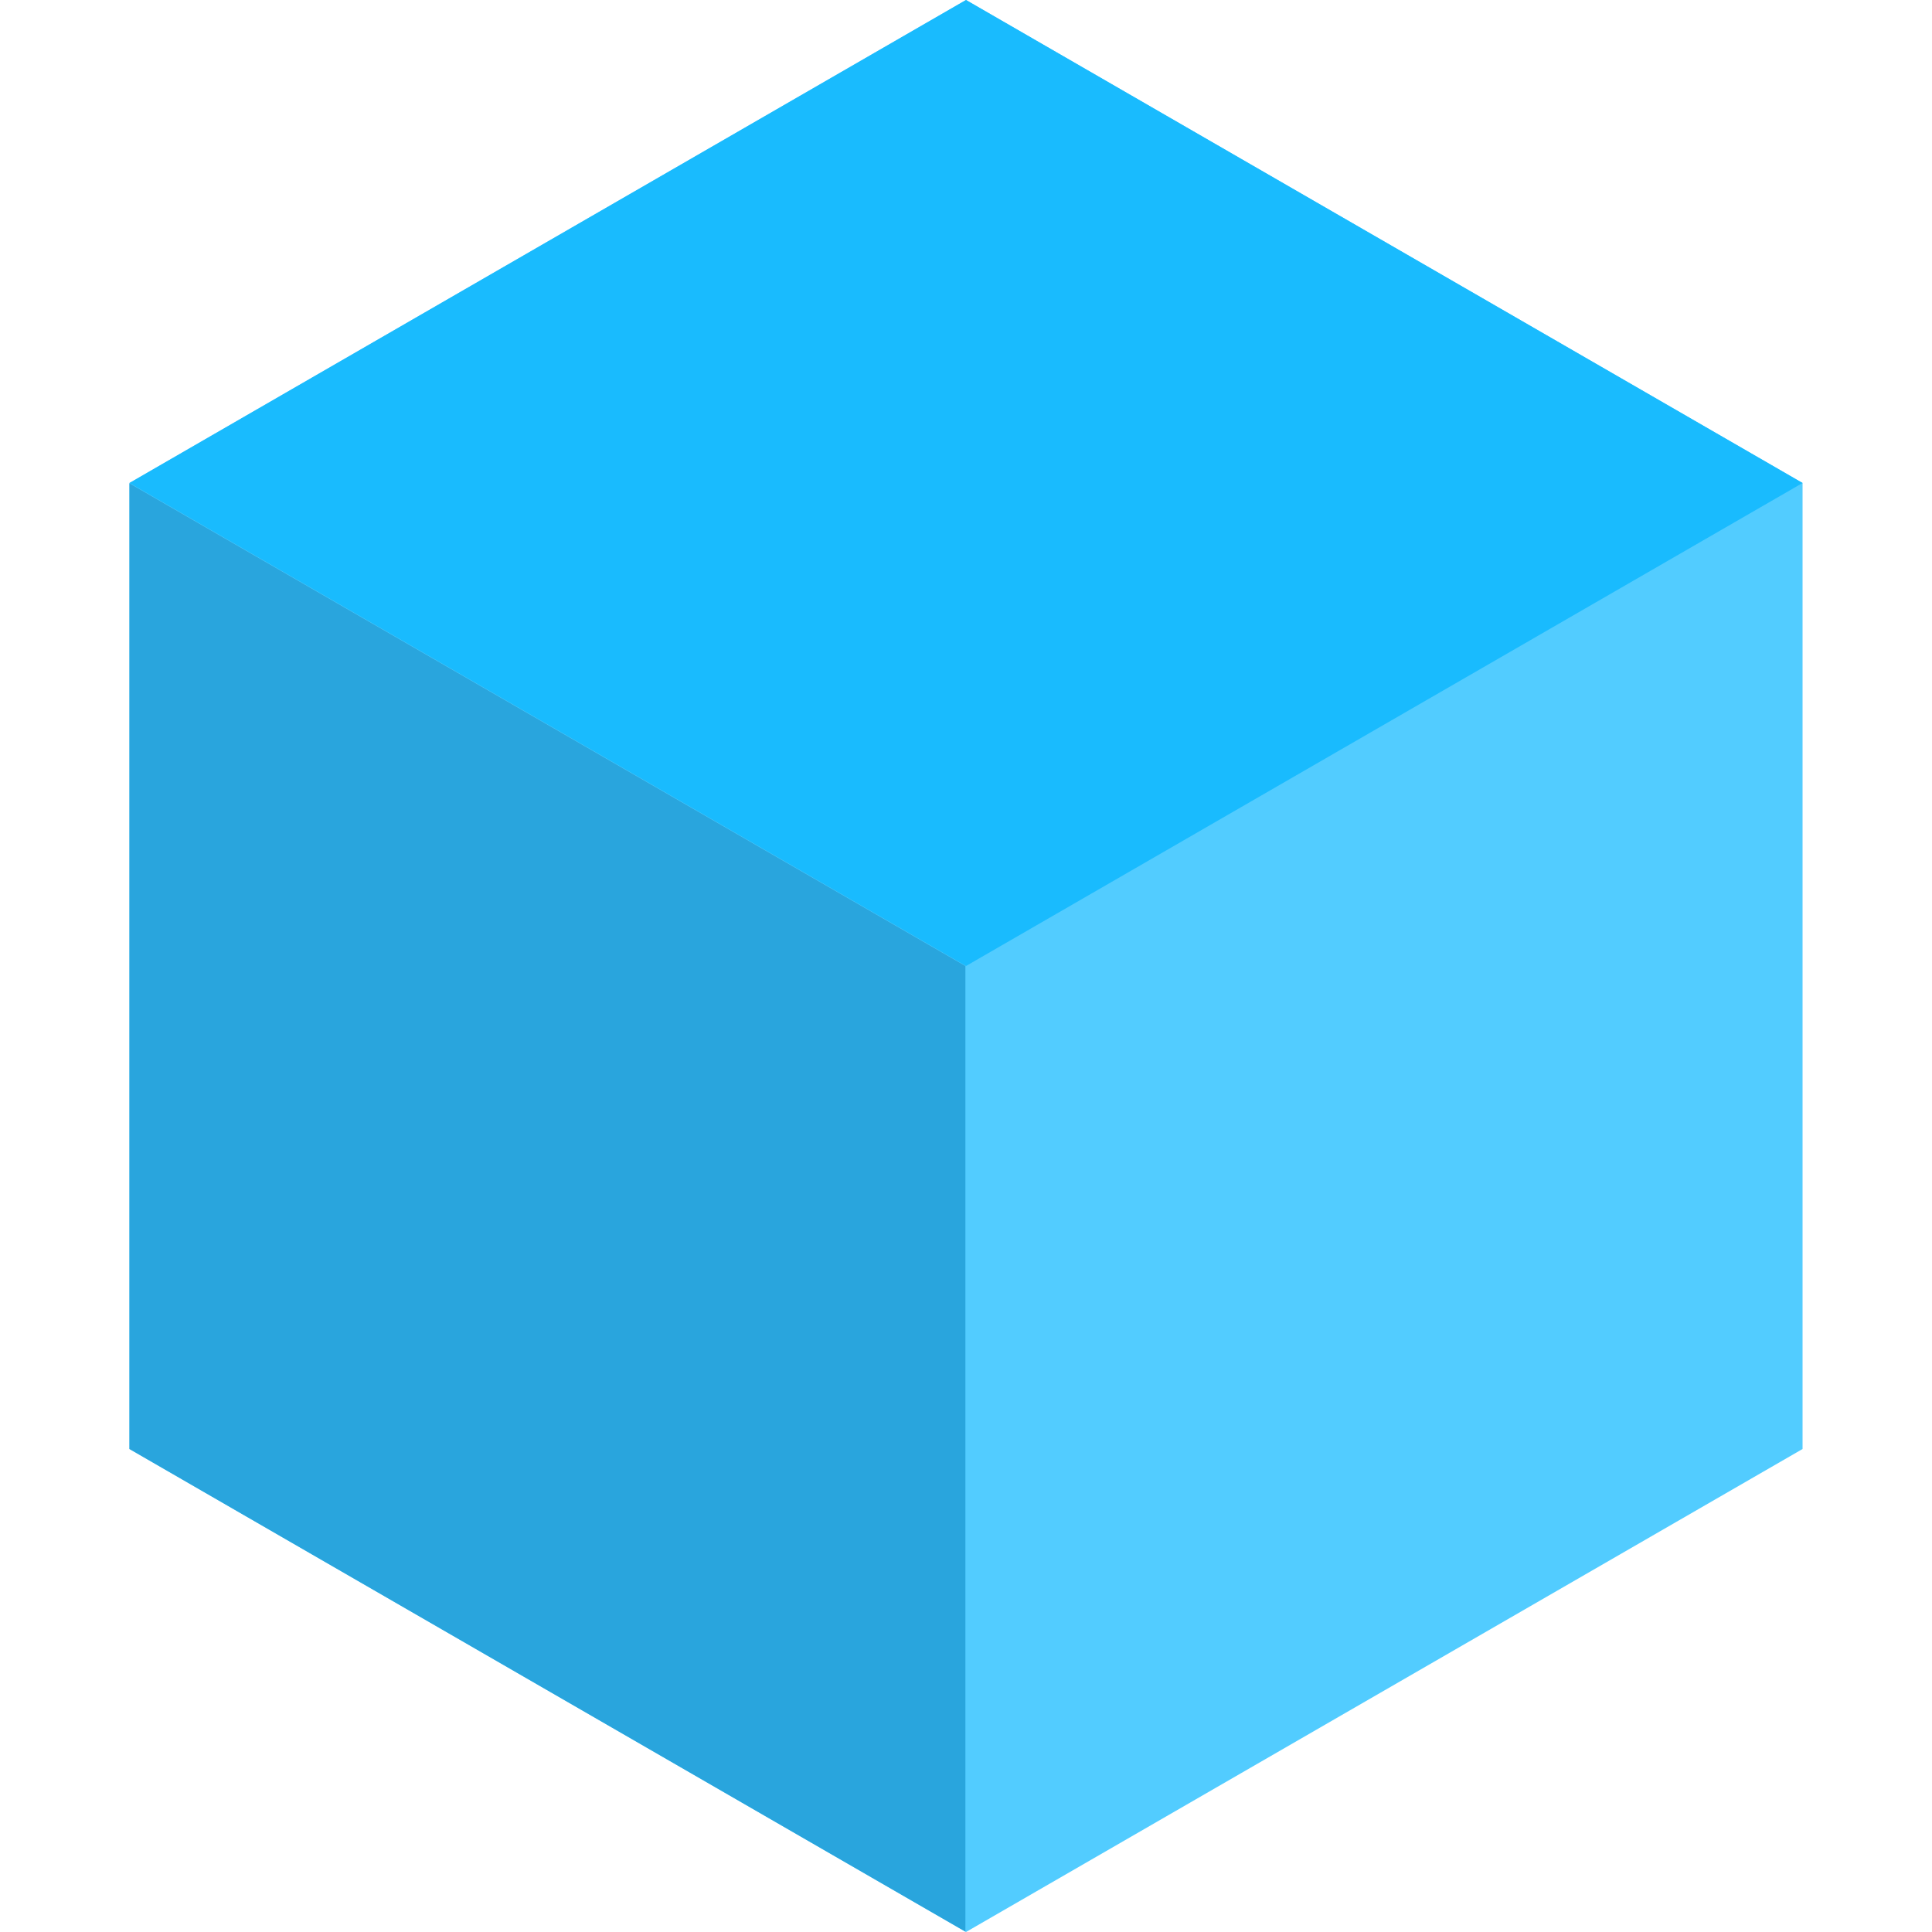 <svg width="32" height="32" viewBox="0 0 32 32" fill="none" xmlns="http://www.w3.org/2000/svg">
<path d="M16 0L29.856 8V24L16 32L2.144 24V8L16 0Z" fill="#19BBFE" fill-opacity="0.75"/>
<path fill-rule="evenodd" clip-rule="evenodd" d="M16 16L29.856 8L16 0L2.144 8L16 16Z" fill="#19BBFE"/>
<path fill-rule="evenodd" clip-rule="evenodd" d="M15.99 31.994L2.144 24V8.006L15.99 16V31.994Z" fill="#29A5DD"/>
</svg>
